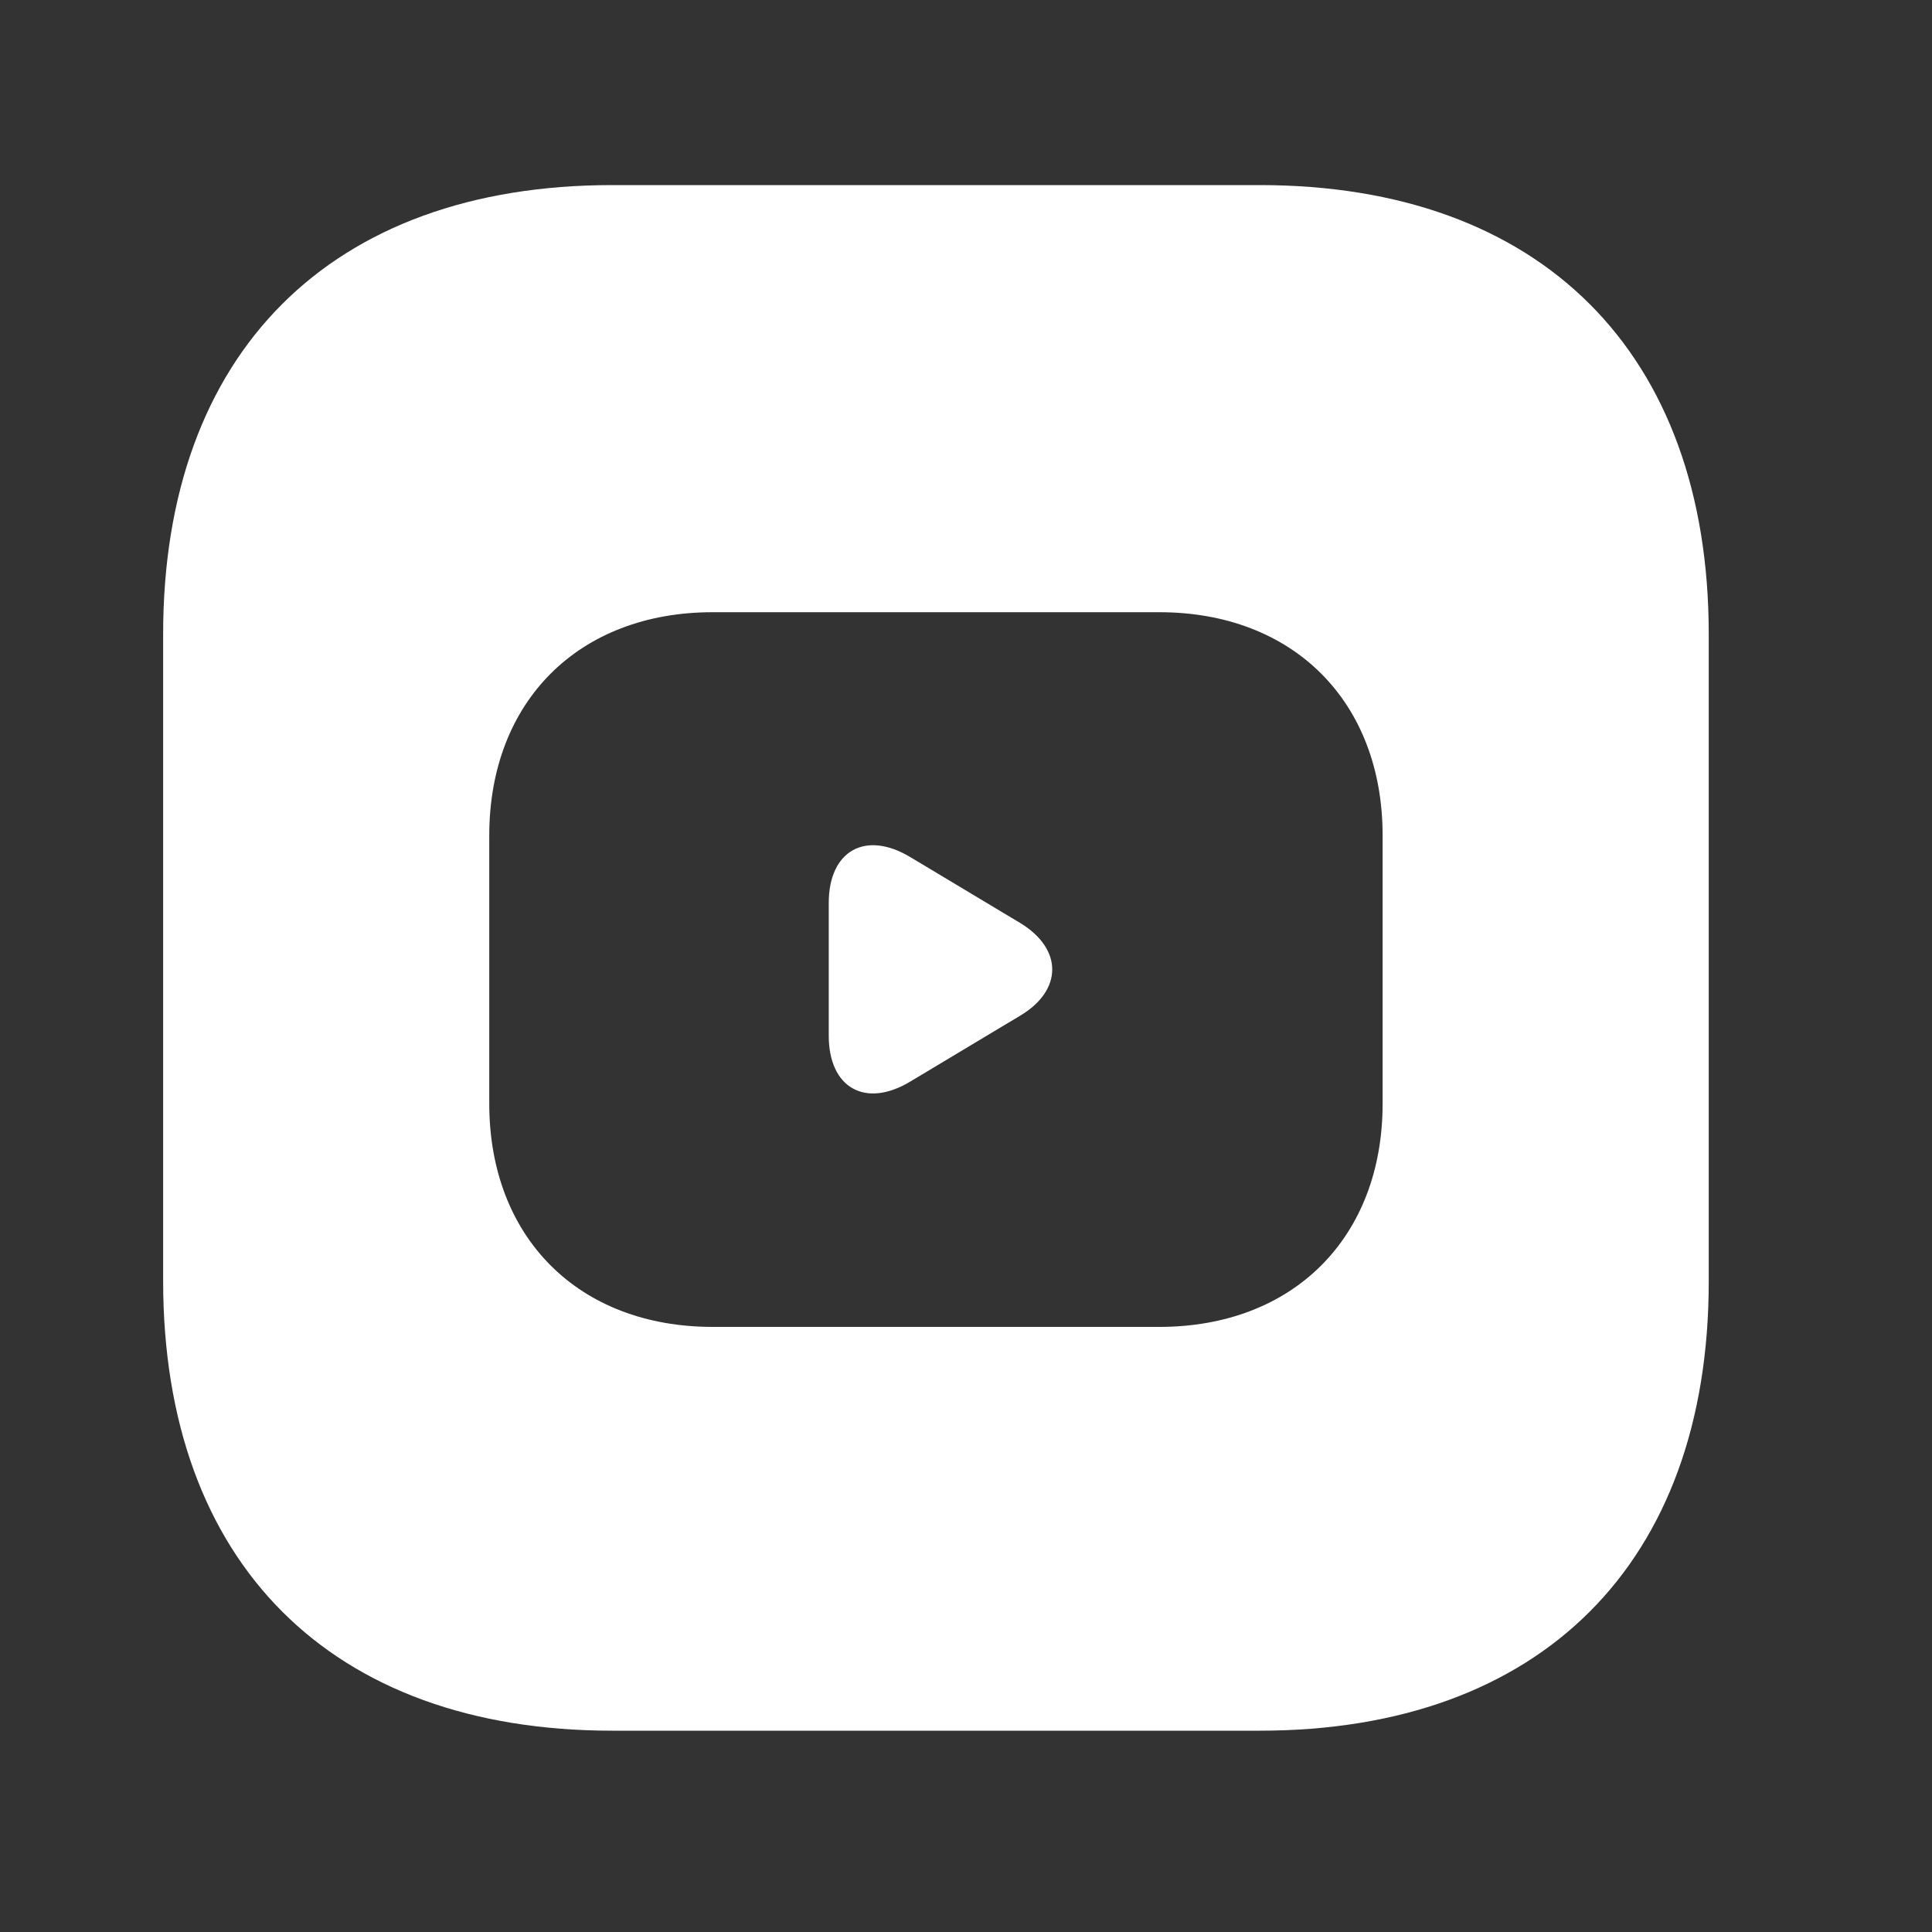 <svg width="25" height="25" viewBox="0 0 25 25" fill="none" xmlns="http://www.w3.org/2000/svg">
<rect x="0" y="0" width="25" height="25" fill="#333333" stroke="none"/>
<path fill-rule="evenodd" clip-rule="evenodd" d="M16.301 22.395C19.941 22.395 22.111 20.224 22.111 16.584V8.205C22.111 4.565 19.941 2.395 16.301 2.395H7.921C4.281 2.395 2.111 4.565 2.111 8.205V16.575C2.111 20.224 4.281 22.395 7.921 22.395H16.301ZM9.221 7.922H15.001C16.735 7.922 17.891 9.078 17.891 10.812V14.28C17.891 16.014 16.735 17.17 15.001 17.17H9.221C7.487 17.17 6.331 16.014 6.331 14.28V10.812C6.331 9.078 7.487 7.922 9.221 7.922ZM11.776 13.997L13.204 13.141C13.753 12.812 13.753 12.28 13.204 11.945L11.776 11.089C11.198 10.743 10.724 11.008 10.724 11.685V13.401C10.724 14.078 11.198 14.344 11.776 13.997Z" fill="white"/>
</svg>
